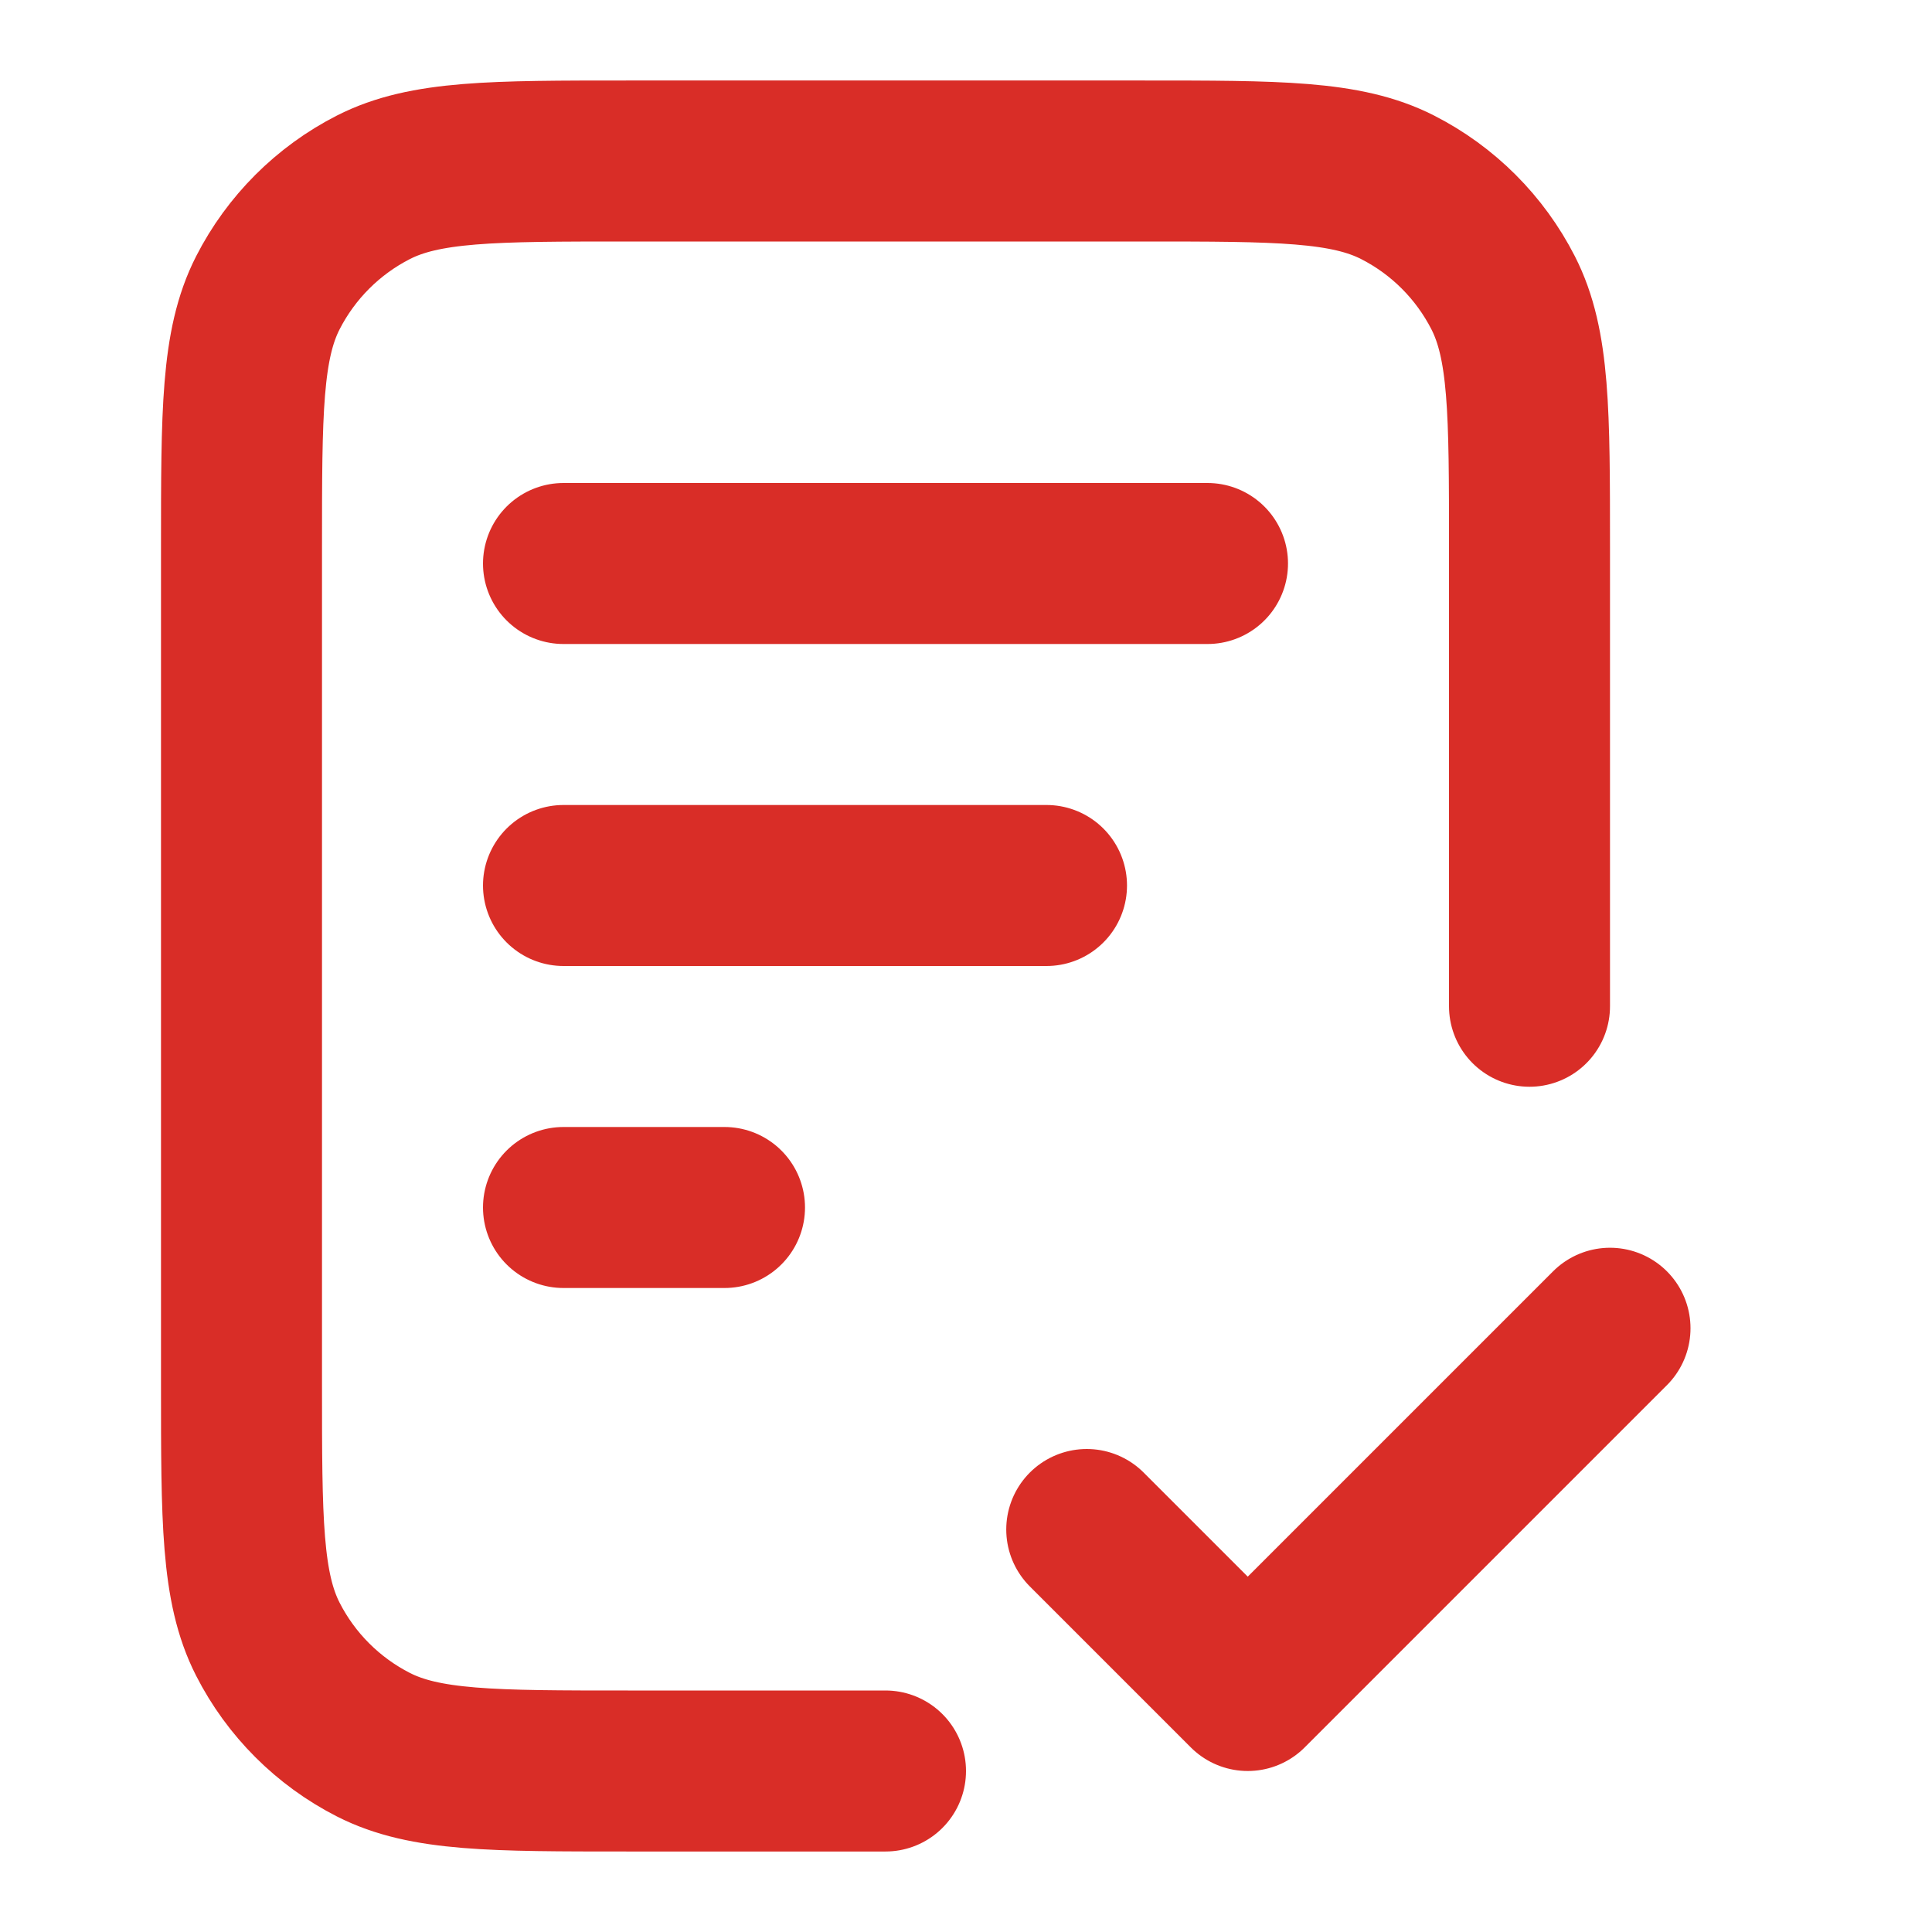<svg xmlns="http://www.w3.org/2000/svg" width="24" height="24" viewBox="0 0 24 24" fill="none"><path d="M19 12.5V6.8C19 5.12 19 4.28 18.673 3.638C18.385 3.074 17.927 2.615 17.362 2.327C16.72 2 15.88 2 14.2 2H7.8C6.12 2 5.28 2 4.638 2.327C4.074 2.615 3.615 3.074 3.327 3.638C3 4.28 3 5.12 3 6.8V17.2C3 18.88 3 19.72 3.327 20.362C3.615 20.927 4.074 21.385 4.638 21.673C5.28 22 6.12 22 7.8 22H11M13 11H7M9 15H7M15 7H7M13.5 19L15.5 21L20 16.5" stroke="#D92D27" stroke-width="2" stroke-linecap="round" stroke-linejoin="round"></path></svg>